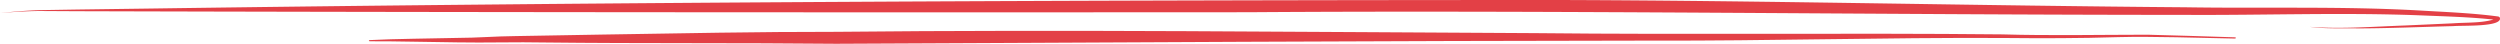 <svg xmlns="http://www.w3.org/2000/svg" xmlns:xlink="http://www.w3.org/1999/xlink" width="668.852" height="11.719" viewBox="0 0 668.852 11.719">
  <defs>
    <clipPath id="clip-path">
      <rect id="Rectangle_74" data-name="Rectangle 74" width="668.852" height="11.719" fill="none"/>
    </clipPath>
  </defs>
  <g id="Underline" transform="translate(0 0)">
    <g id="Group_87" data-name="Group 87" transform="translate(0 0)" clip-path="url(#clip-path)">
      <path id="Path_279" data-name="Path 279" d="M0,3.49c3.435-.354,6.887-.653,10.379-.771l10.44-.169L41.7,2.266C164.884.51,294.334.01,417.641,0,472.525.171,529.683,1.529,584.7,1.947c20.884.341,41.854-.316,62.709.863,6.9.41,13.925.669,20.81,1.582a.71.71,0,0,1,.594.342c.766,2.559-9.942,2.022-12.464,2.255-7.825.191-17.988.614-25.637.606-4.245-.072-8.625.146-12.79-.412,8.451.631,17.1-.064,25.576-.368L656.28,6.24c3.568-.252,7.4-.049,10.691-.972.22-.1.4-.151.362-.281l.593.342c-6.79-.787-13.717-.932-20.687-1.232-20.793-.789-41.7.01-62.554-.117-80.159,0-170.038-1.28-250.581-.709C235.72,3.34,119.029,3.294,20.831,3L10.388,2.944C6.922,2.986,3.449,3.21,0,3.49" transform="translate(0 0)" fill="#e34046"/>
      <path id="Path_280" data-name="Path 280" d="M576.685,12.459c-9.338-.166-22.022-.626-31.15-.383-10.37.338-20.821.329-31.211.229-31.151-.154-62.378.8-93.556.7-70.735.063-147.37.506-218.317.853-25.882-.271-52.059-.054-78-.347-7.328-.161-16.013.114-23.357-.031-7.007-.058-16.354-.329-23.371-.292-.149.01-.285-.06-.289-.154s.1-.156.233-.164c7.429-.377,15.917-.388,23.408-.583,5.276-.006,10.326-.448,15.608-.489,4.58-.082,18.55-.323,23.4-.41,20.645-.329,41.655-.756,62.342-.731,61.576-.648,125.586.062,187.152.352,41.076.448,83.787-.09,124.77.329,13,.375,25.962.1,38.971.09,6.14.14,17.41.514,23.377.7.144,0,.258.079.25.168s-.125.155-.265.152" transform="translate(21.252 -2.144)" fill="#e34046"/>
    </g>
  </g>
</svg>
